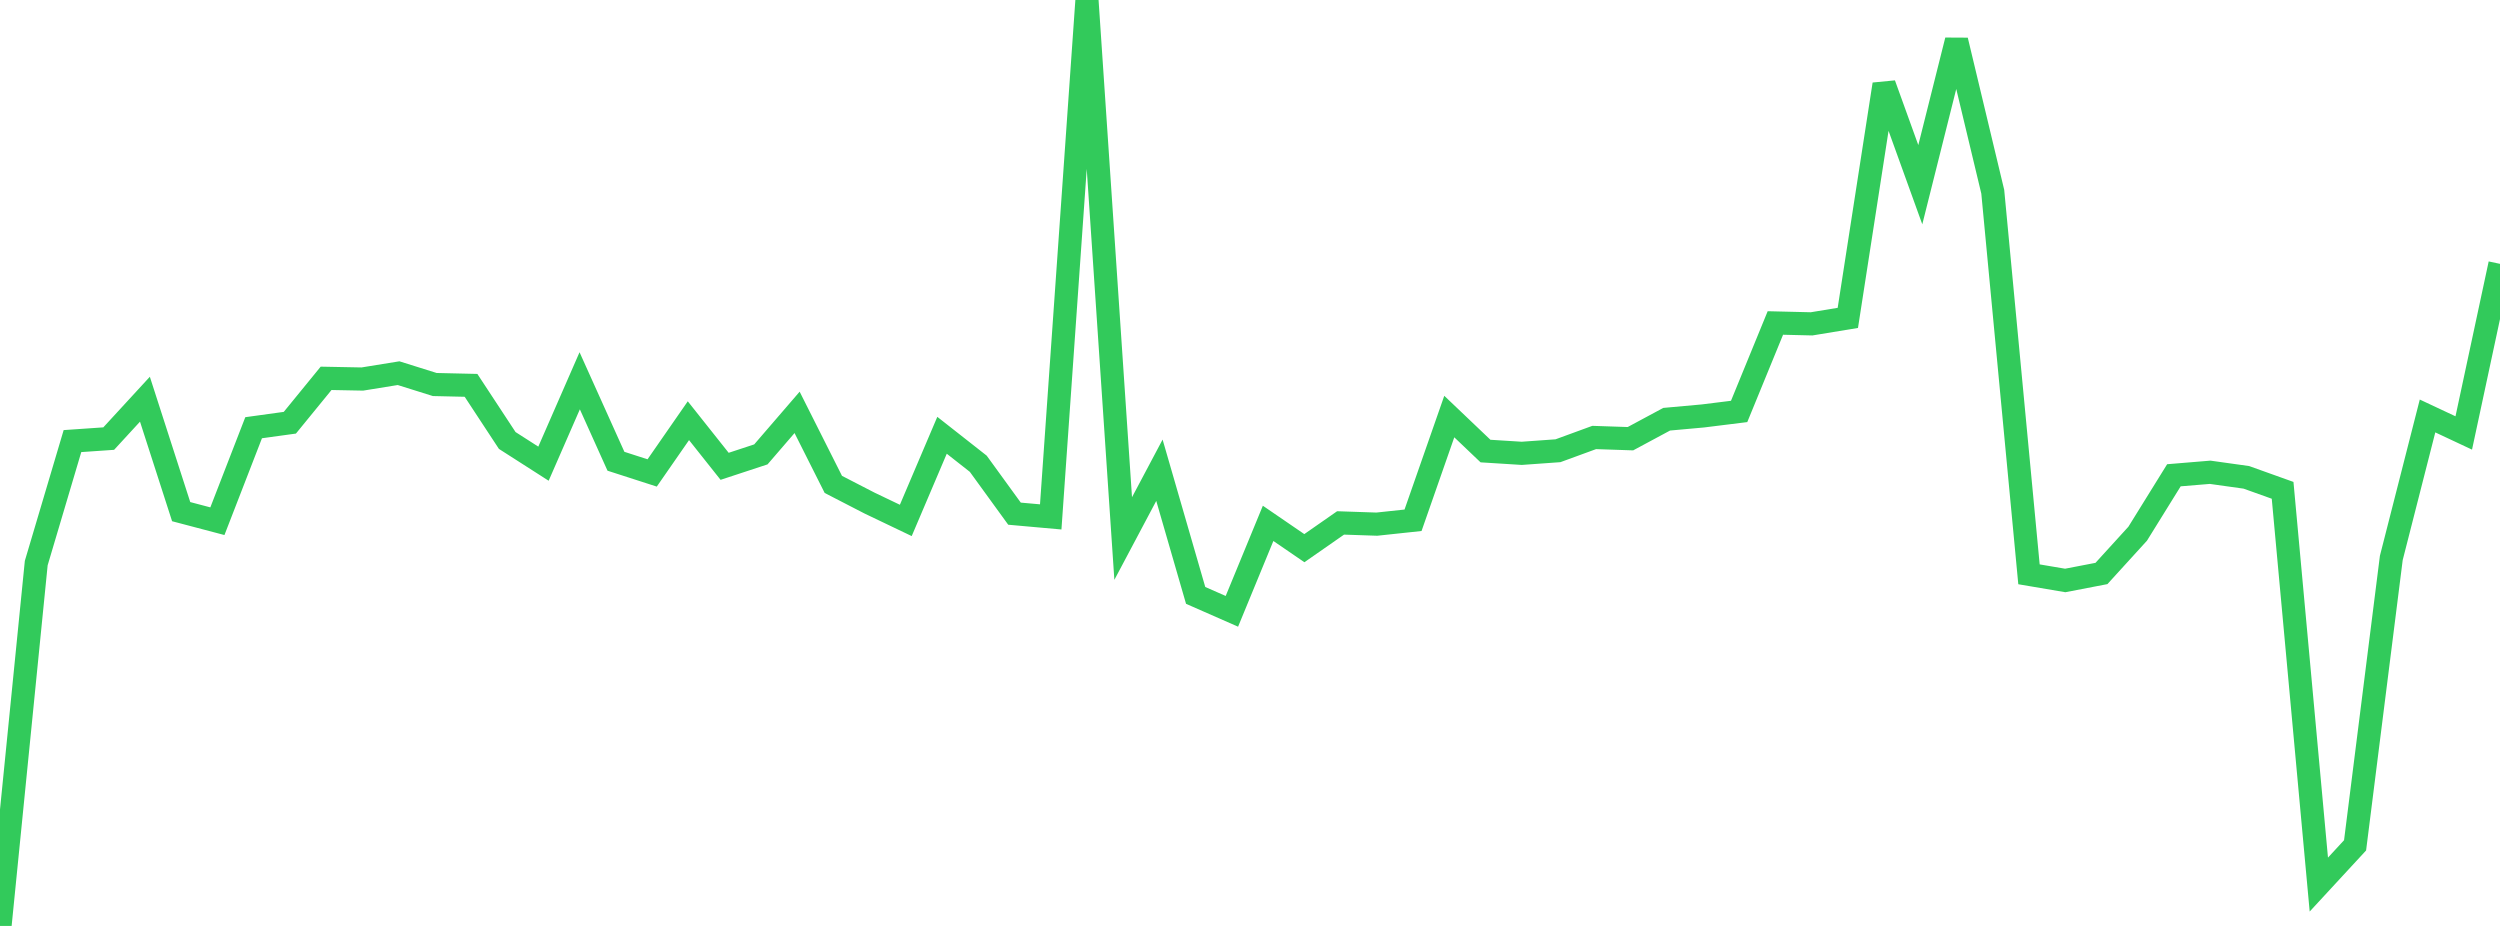 <?xml version="1.0" standalone="no"?>
<!DOCTYPE svg PUBLIC "-//W3C//DTD SVG 1.1//EN" "http://www.w3.org/Graphics/SVG/1.1/DTD/svg11.dtd">

<svg width="135" height="50" viewBox="0 0 135 50" preserveAspectRatio="none" 
  xmlns="http://www.w3.org/2000/svg"
  xmlns:xlink="http://www.w3.org/1999/xlink">


<polyline points="0.0, 50.0 1.957, 30.406 3.913, 23.819 5.87, 23.684 7.826, 21.557 9.783, 27.629 11.739, 28.145 13.696, 23.097 15.652, 22.827 17.609, 20.43 19.565, 20.468 21.522, 20.151 23.478, 20.764 25.435, 20.809 27.391, 23.786 29.348, 25.039 31.304, 20.562 33.261, 24.908 35.217, 25.539 37.174, 22.718 39.13, 25.181 41.087, 24.537 43.043, 22.268 45.0, 26.158 46.957, 27.167 48.913, 28.103 50.87, 23.505 52.826, 25.042 54.783, 27.738 56.739, 27.913 58.696, 0.0 60.652, 29.081 62.609, 25.393 64.565, 32.151 66.522, 33.012 68.478, 28.261 70.435, 29.601 72.391, 28.238 74.348, 28.304 76.304, 28.095 78.261, 22.494 80.217, 24.357 82.174, 24.48 84.13, 24.34 86.087, 23.624 88.043, 23.69 90.0, 22.638 91.957, 22.461 93.913, 22.218 95.87, 17.441 97.826, 17.488 99.783, 17.166 101.739, 4.552 103.696, 9.974 105.652, 2.179 107.609, 10.353 109.565, 31.013 111.522, 31.345 113.478, 30.968 115.435, 28.82 117.391, 25.665 119.348, 25.503 121.304, 25.777 123.261, 26.478 125.217, 47.767 127.174, 45.648 129.13, 30.13 131.087, 22.462 133.043, 23.38 135.0, 14.248" fill="none" stroke="#32ca5b" stroke-width="1.25"/>

</svg>